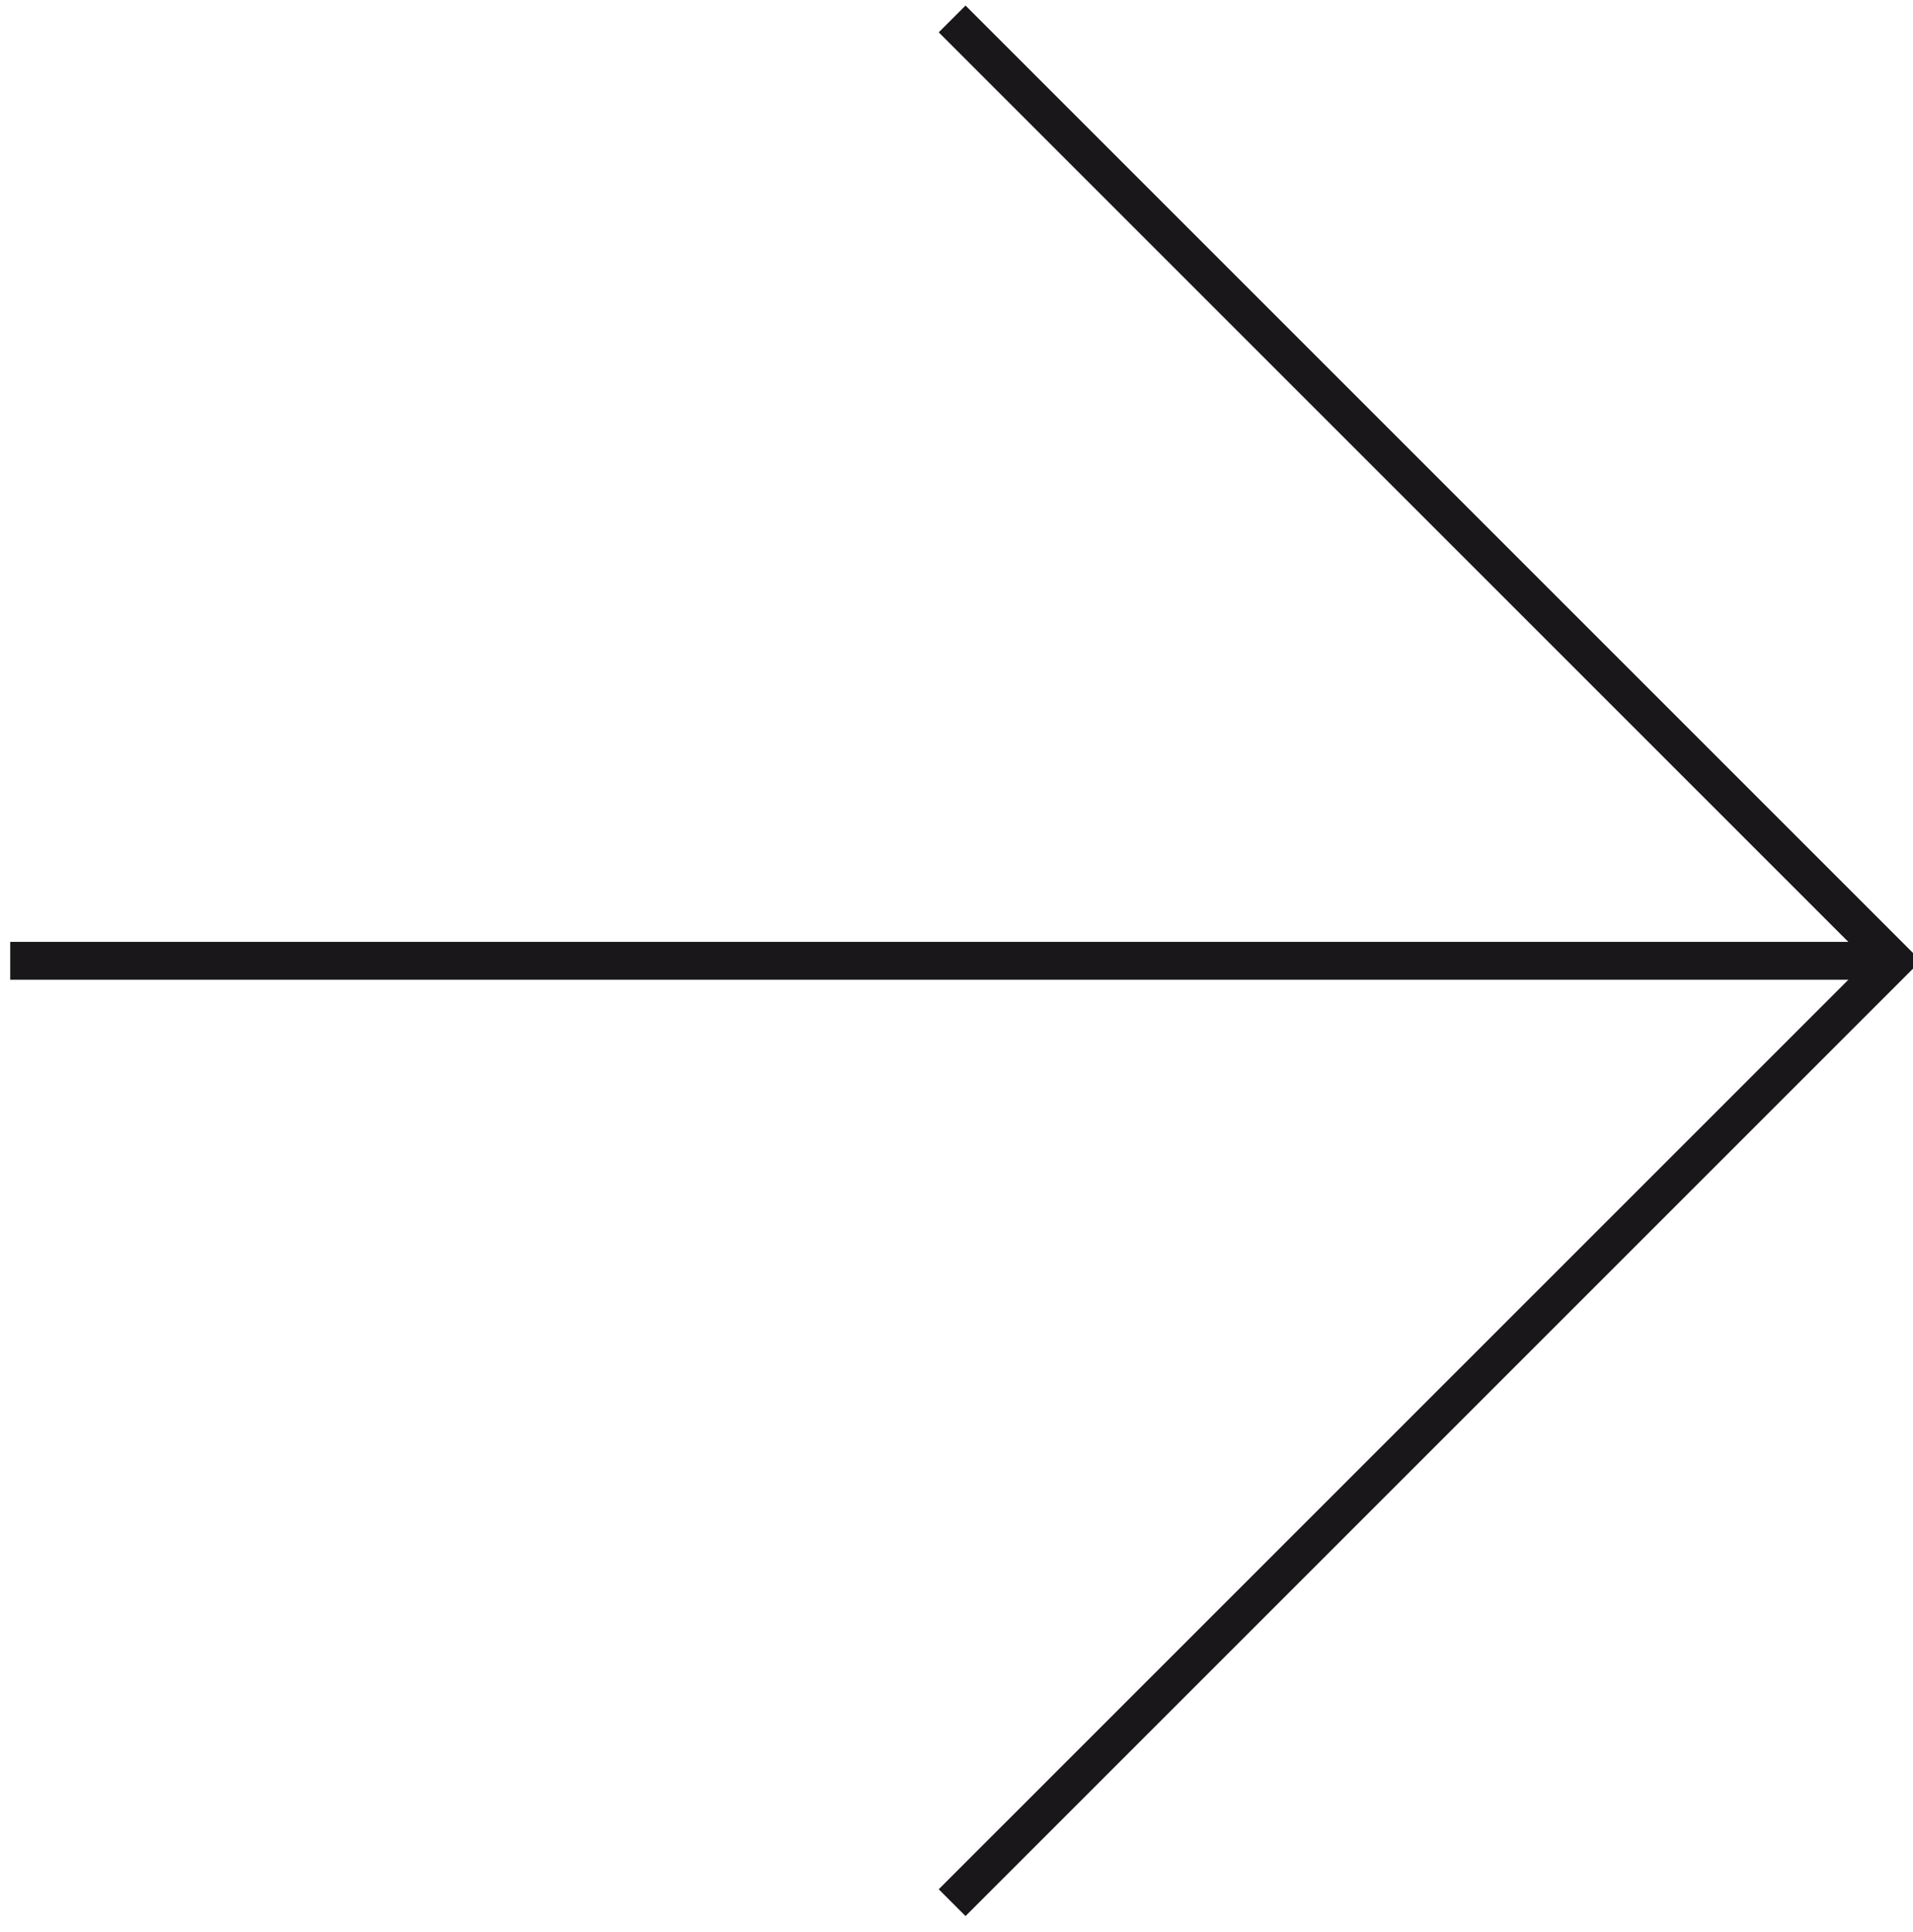 <?xml version="1.0" encoding="UTF-8" standalone="no"?>
<svg width="101px" height="102px" viewBox="0 0 101 102" version="1.1" xmlns="http://www.w3.org/2000/svg" xmlns:xlink="http://www.w3.org/1999/xlink">
    <!-- Generator: Sketch 50 (54983) - http://www.bohemiancoding.com/sketch -->
    <title>elements / arrow copy</title>
    <desc>Created with Sketch.</desc>
    <defs></defs>
    <g id="Desktop" stroke="none" stroke-width="1" fill="none" fill-rule="evenodd">
        <g id="001-home" transform="translate(-1761, -1365)" stroke="#1A171B" stroke-width="2">
            <g id="slider" transform="translate(41, 1049)">
                <g id="arrow" transform="translate(0, 317)">
                    <g id="elements-/-arrow" transform="translate(1770, 50) scale(-1, 1) translate(-1770, -50) translate(1720, 0)">
                        <polyline id="Stroke-1" points="49.731 99.461 0 49.731 49.731 0"></polyline>
                        <path d="M8.77192992e-05,49.731 L99.461,49.731" id="Stroke-3"></path>
                    </g>
                </g>
            </g>
        </g>
    </g>
</svg>